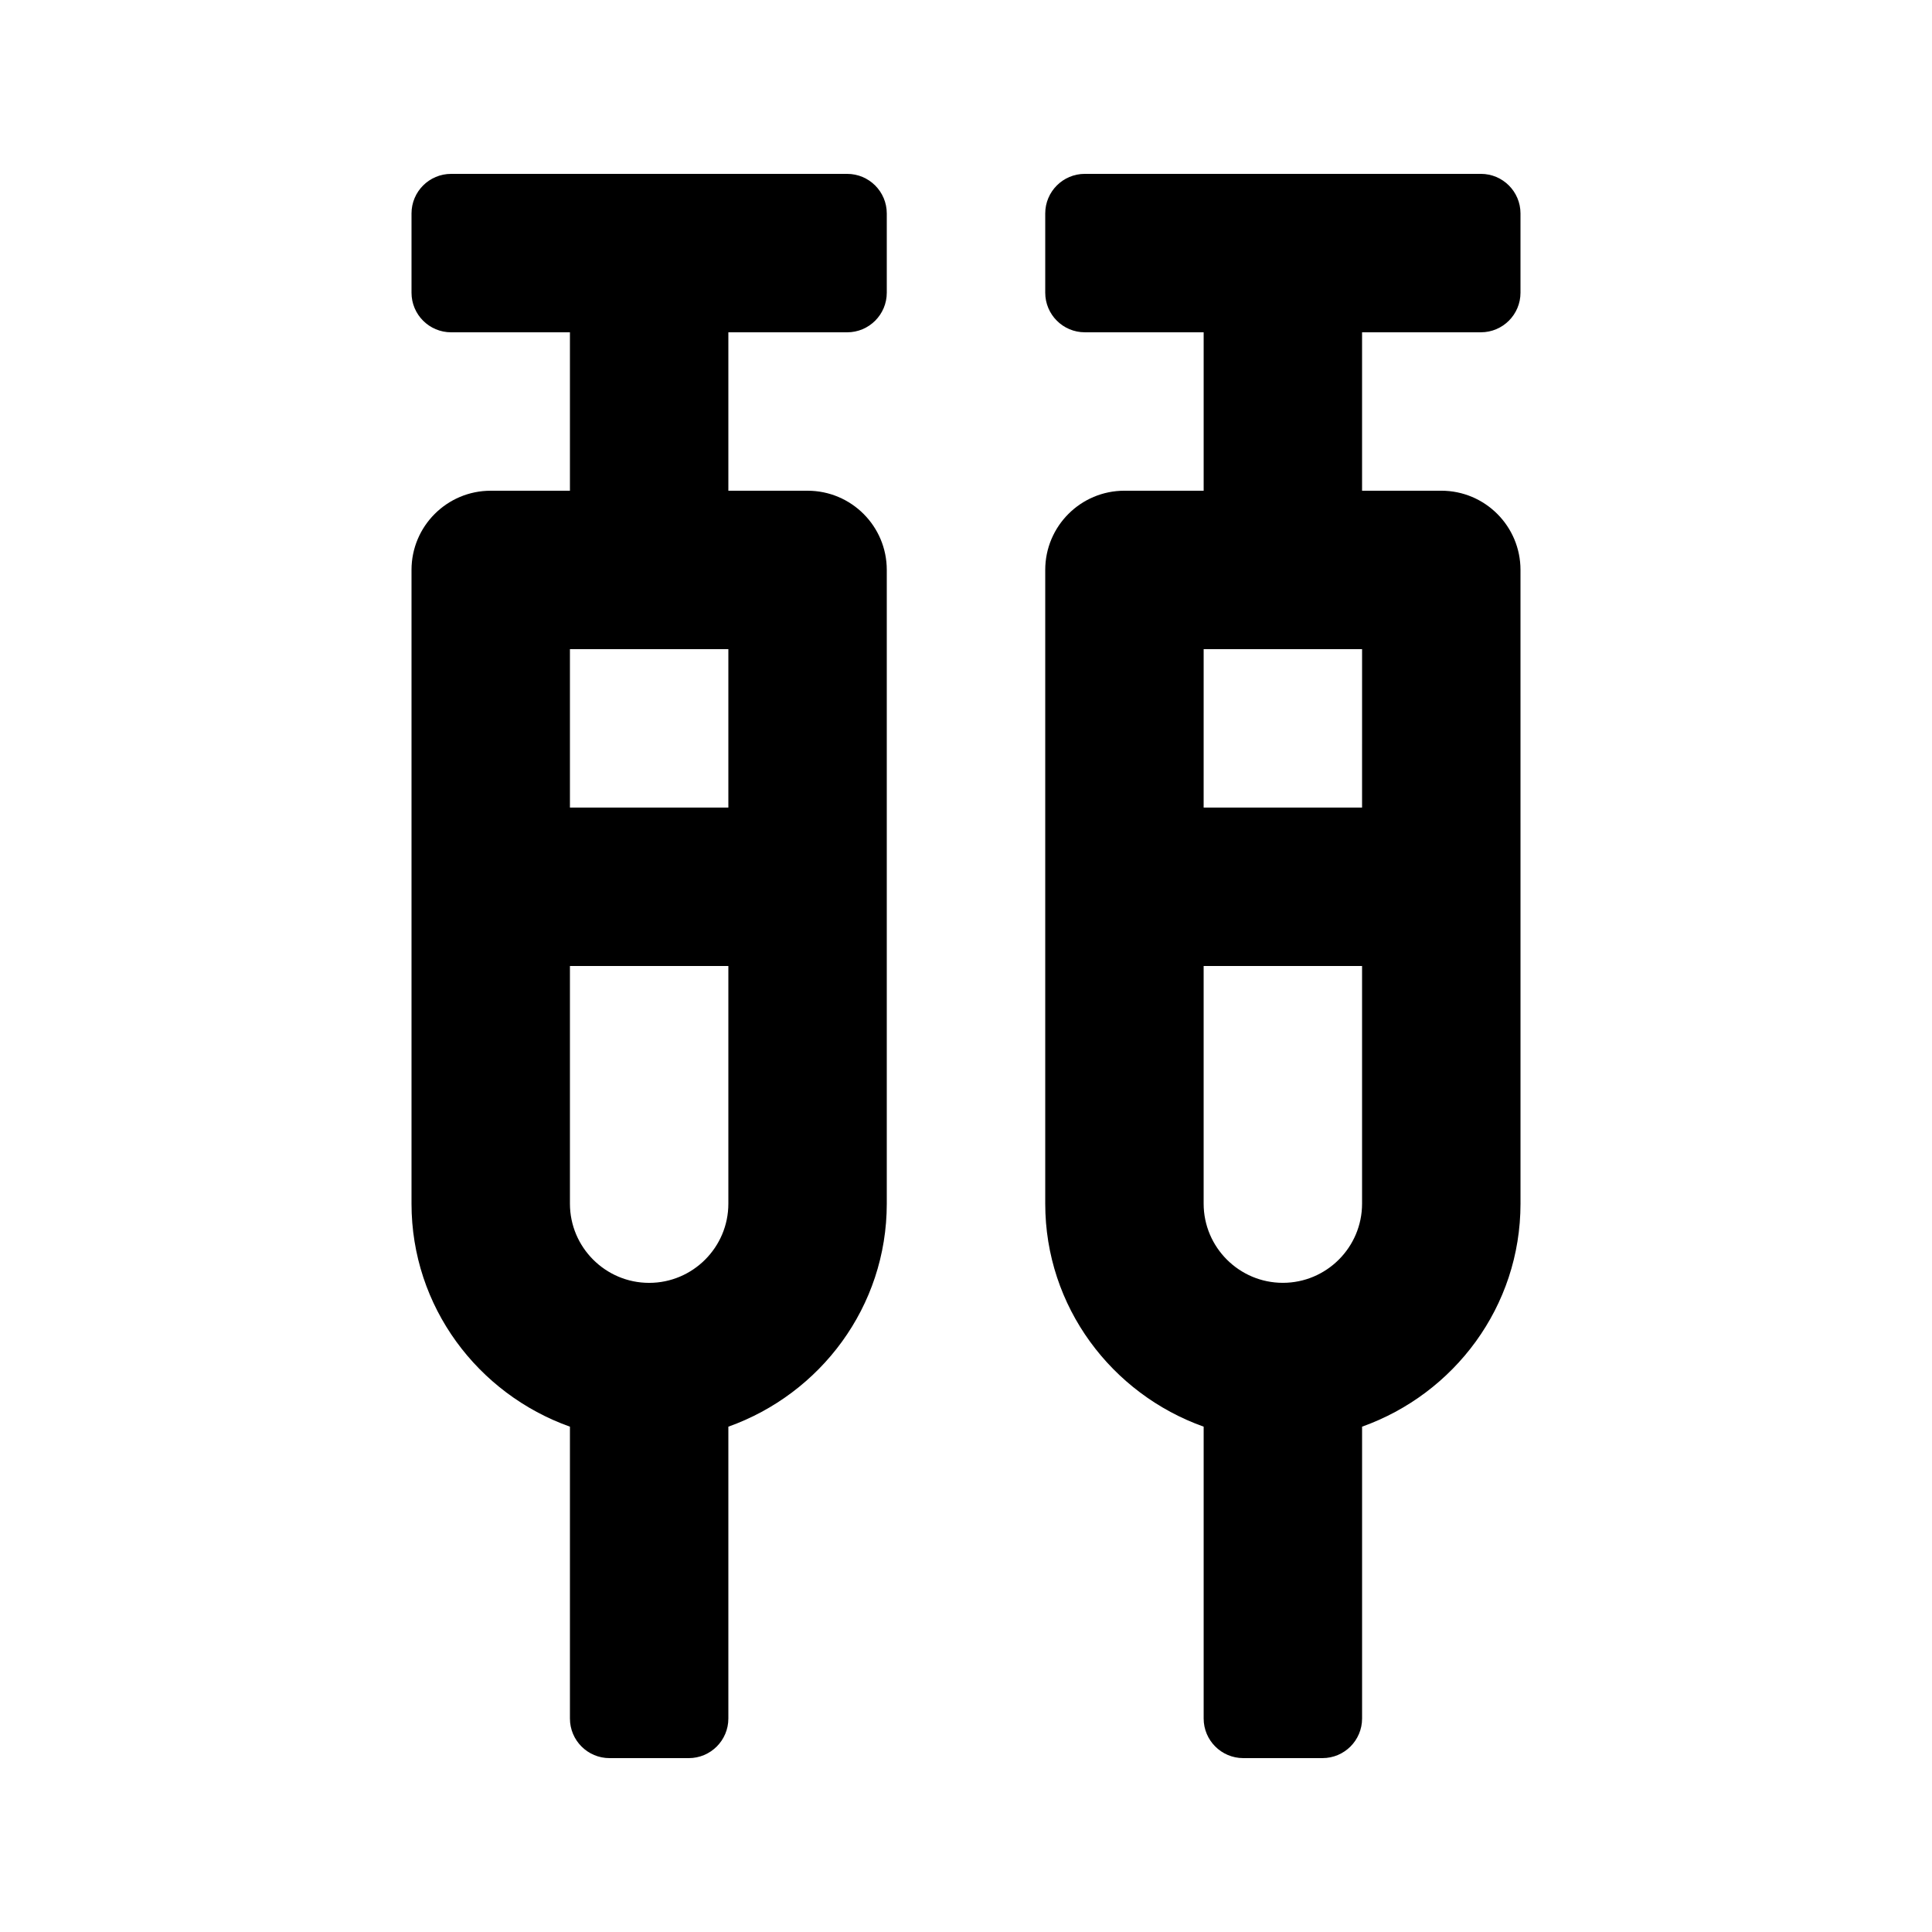 <?xml version="1.0" encoding="UTF-8"?>
<!-- Uploaded to: ICON Repo, www.svgrepo.com, Generator: ICON Repo Mixer Tools -->
<svg fill="#000000" width="800px" height="800px" version="1.1" viewBox="144 144 512 512" xmlns="http://www.w3.org/2000/svg">
 <g>
  <path d="m368.51 190.08h-104.96c-5.797 0-10.496 4.699-10.496 10.496v20.992c0 5.797 4.699 10.496 10.496 10.496h31.488v41.984h-20.992c-11.594 0-20.992 9.398-20.992 20.992v167.94c0 27.328 17.602 50.414 41.984 59.105v77.34c0 5.797 4.699 10.496 10.496 10.496h20.992c5.793 0 10.496-4.699 10.496-10.496v-77.34c24.383-8.691 41.984-31.777 41.984-59.105v-167.94c0-11.594-9.398-20.992-20.992-20.992h-20.992v-41.984h31.488c5.793 0 10.496-4.699 10.496-10.496v-20.992c0-5.797-4.703-10.496-10.496-10.496zm-31.488 272.9c0 11.574-9.418 20.992-20.992 20.992s-20.992-9.418-20.992-20.992v-62.977h41.984zm0-104.96h-41.984v-41.984h41.984z"/>
  <path d="m536.45 232.06c5.797 0 10.496-4.699 10.496-10.496v-20.992c0-5.797-4.699-10.496-10.496-10.496h-104.96c-5.793 0-10.492 4.699-10.492 10.496v20.992c0 5.797 4.699 10.496 10.496 10.496h31.488v41.984h-20.992c-11.594 0-20.992 9.398-20.992 20.992v167.94c0 27.328 17.602 50.414 41.984 59.105v77.34c0 5.797 4.699 10.496 10.496 10.496h20.992c5.797 0 10.496-4.699 10.496-10.496v-77.34c24.383-8.691 41.984-31.777 41.984-59.105l-0.004-167.94c0-11.594-9.398-20.992-20.992-20.992h-20.992v-41.984zm-31.488 230.91c0 11.574-9.418 20.992-20.992 20.992-11.574 0-20.992-9.418-20.992-20.992v-62.977h41.984zm0-104.96h-41.984l0.004-41.984h41.984z"/>
 </g>
</svg>